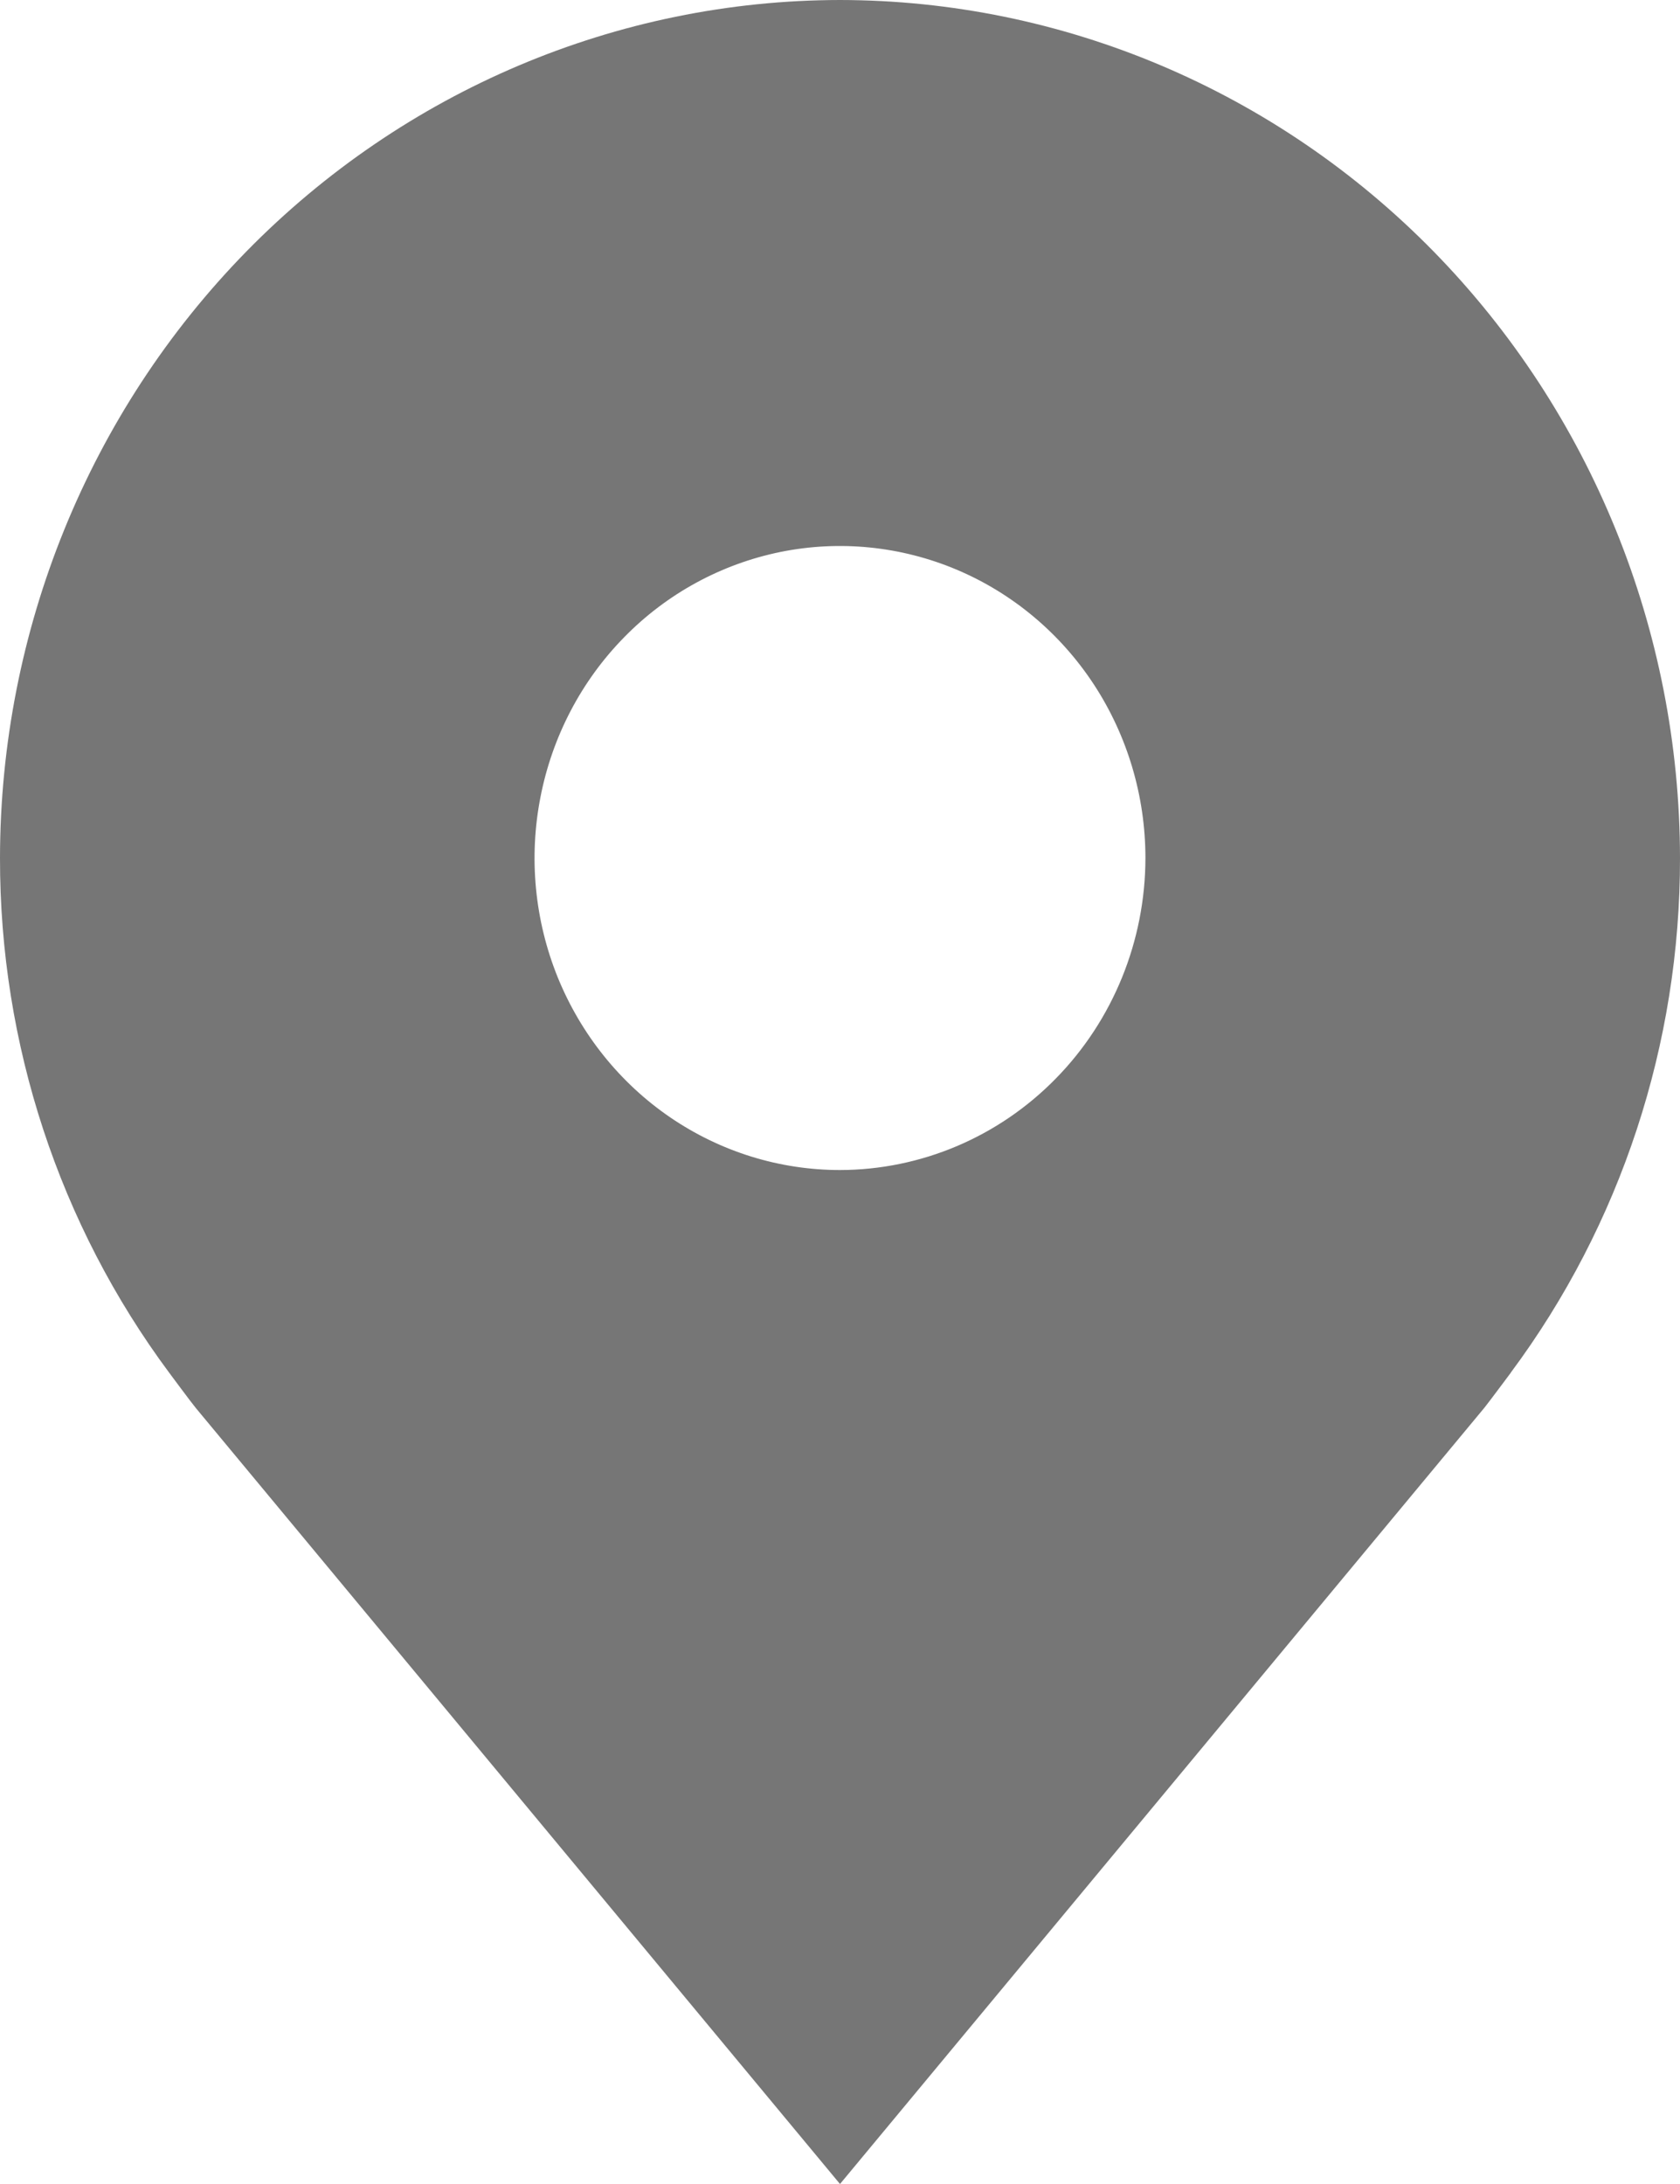 <svg width="20" height="26" viewBox="0 0 20 26" fill="none" xmlns="http://www.w3.org/2000/svg">
<path d="M10 0C7.349 0.003 4.807 1.08 2.932 2.995C1.058 4.91 0.003 7.506 1.0639e-05 10.214C-0.003 12.427 0.705 14.58 2.015 16.343C2.015 16.343 2.287 16.71 2.332 16.763L10 26L17.672 16.758C17.712 16.709 17.985 16.343 17.985 16.343L17.986 16.34C19.296 14.578 20.003 12.426 20 10.214C19.997 7.506 18.942 4.91 17.068 2.995C15.193 1.08 12.651 0.003 10 0ZM10 13.929C9.281 13.929 8.578 13.711 7.98 13.303C7.382 12.895 6.916 12.314 6.64 11.636C6.365 10.957 6.293 10.21 6.434 9.49C6.574 8.769 6.92 8.107 7.429 7.588C7.937 7.068 8.585 6.715 9.291 6.571C9.996 6.428 10.727 6.502 11.392 6.783C12.056 7.064 12.624 7.54 13.024 8.151C13.423 8.762 13.636 9.48 13.636 10.214C13.635 11.199 13.252 12.143 12.57 12.839C11.888 13.536 10.964 13.927 10 13.929Z" fill="#767676"/>
</svg>
